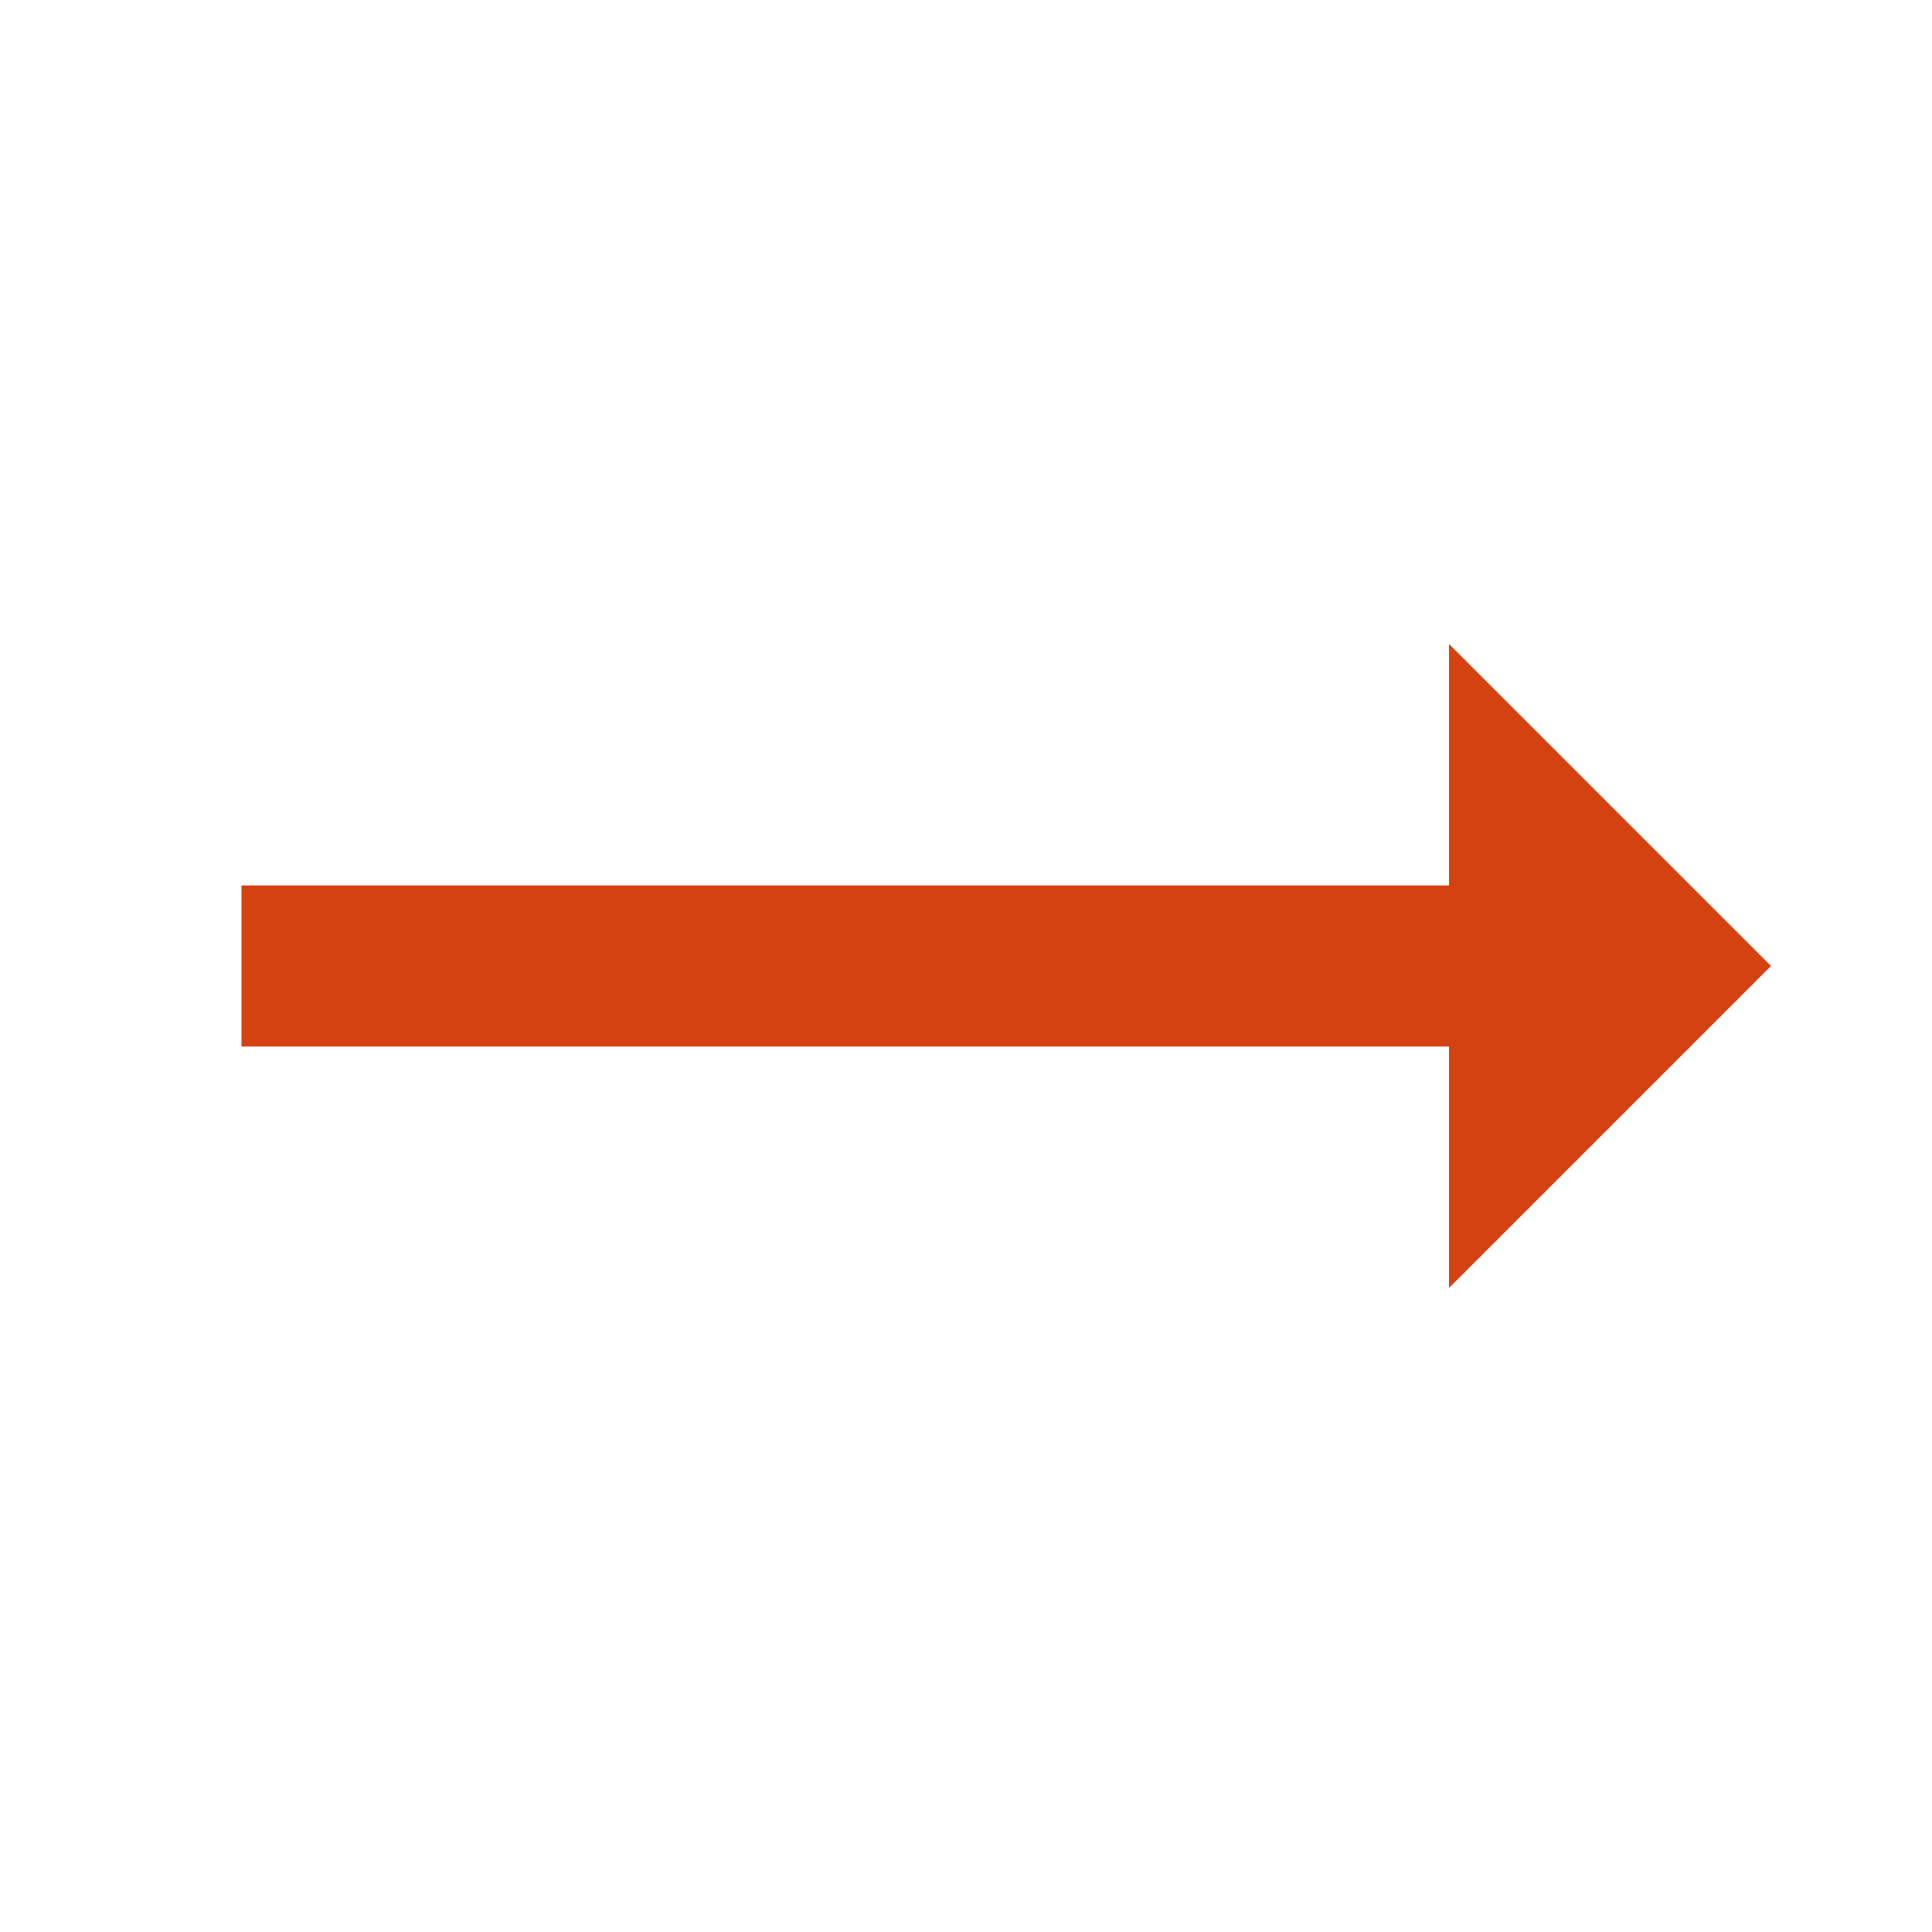 <svg width="24" height="24" viewBox="0 0 24 24" fill="none" xmlns="http://www.w3.org/2000/svg">
<g clip-path="url(#clip0_8930_54319)">
<path d="M22 12L18 8V11H3V13H18V16L22 12Z" fill="#D44211"/>
</g>
<defs>
<clipPath id="clip0_8930_54319">
<rect width="24" height="24" fill="white"/>
</clipPath>
</defs>
</svg>

